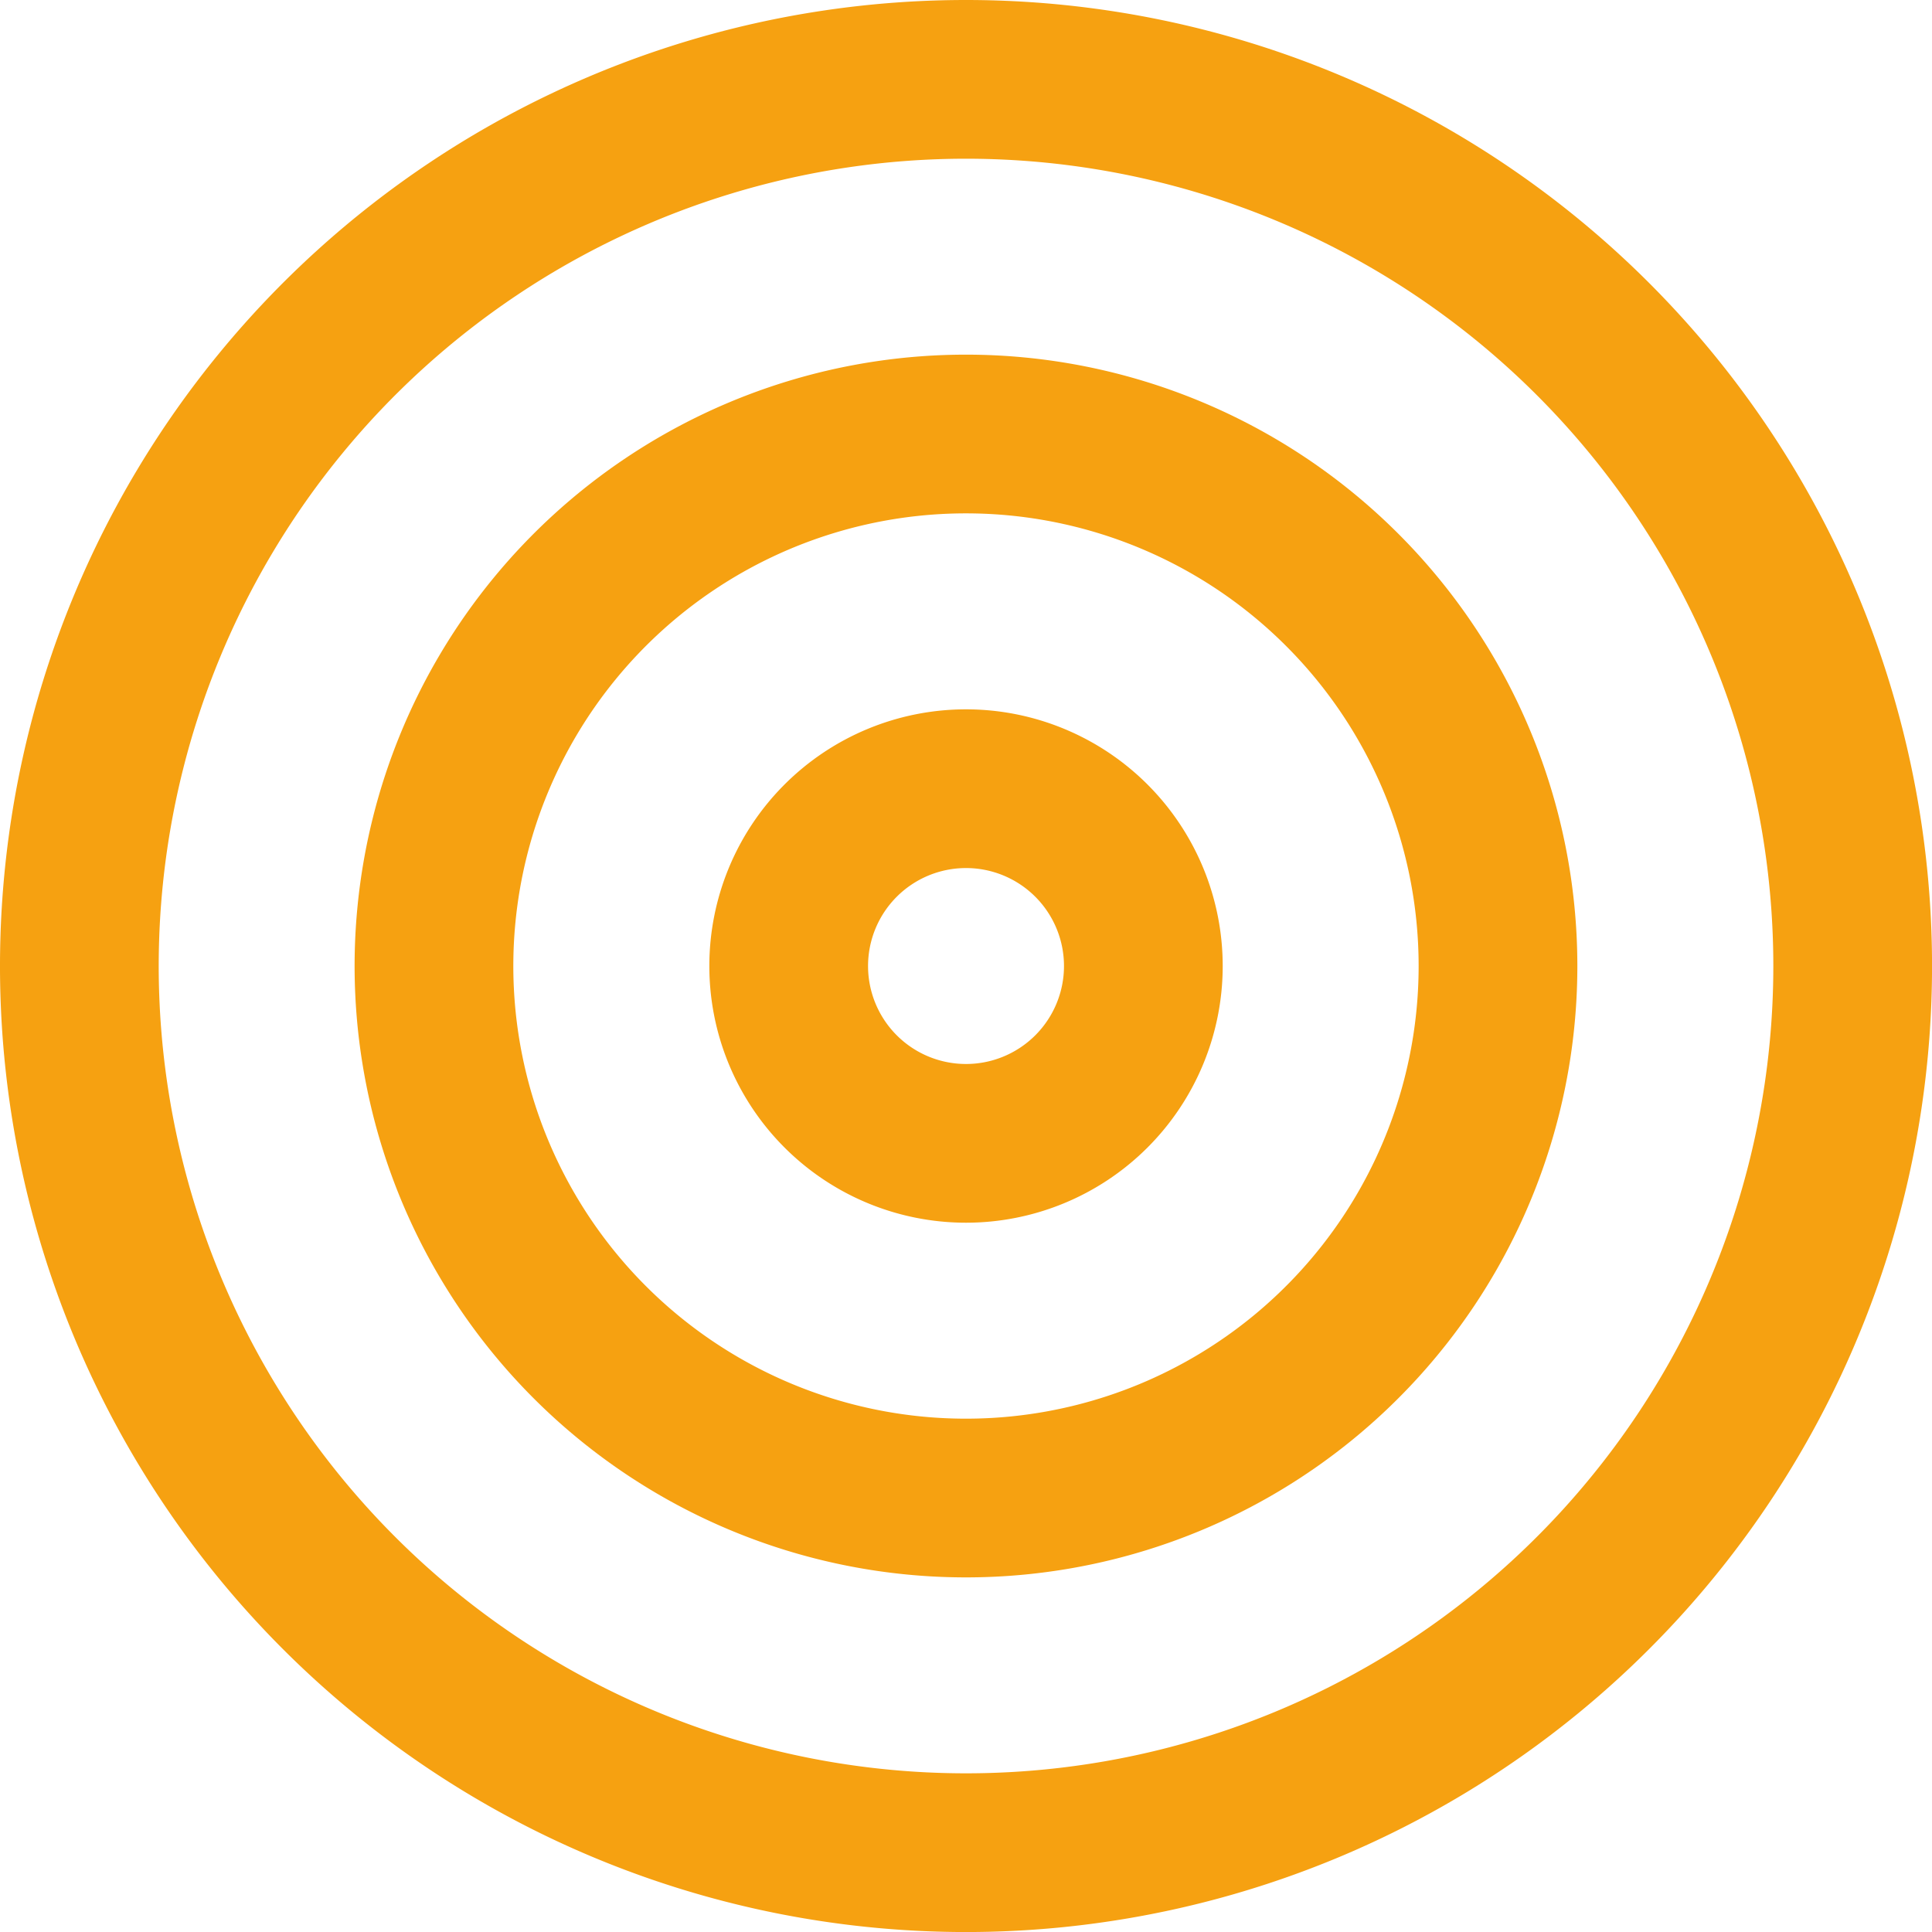 <svg xmlns="http://www.w3.org/2000/svg" width="48.691" height="48.692" viewBox="0 0 48.691 48.692"><g transform="translate(-1 -1)"><path d="M47.692,25.346A22.346,22.346,0,1,1,25.346,3,22.346,22.346,0,0,1,47.692,25.346Z" fill="none" stroke="#f6a111" stroke-linecap="round" stroke-linejoin="round" stroke-width="4"/><path d="M35.815,22.408A13.408,13.408,0,1,1,22.408,9,13.408,13.408,0,0,1,35.815,22.408Z" transform="translate(2.938 2.938)" fill="none" stroke="#f6a111" stroke-linecap="round" stroke-linejoin="round" stroke-width="4"/><path d="M23.938,19.469A4.469,4.469,0,1,1,19.469,15,4.469,4.469,0,0,1,23.938,19.469Z" transform="translate(5.877 5.877)" fill="none" stroke="#f6a111" stroke-linecap="round" stroke-linejoin="round" stroke-width="4"/></g></svg>